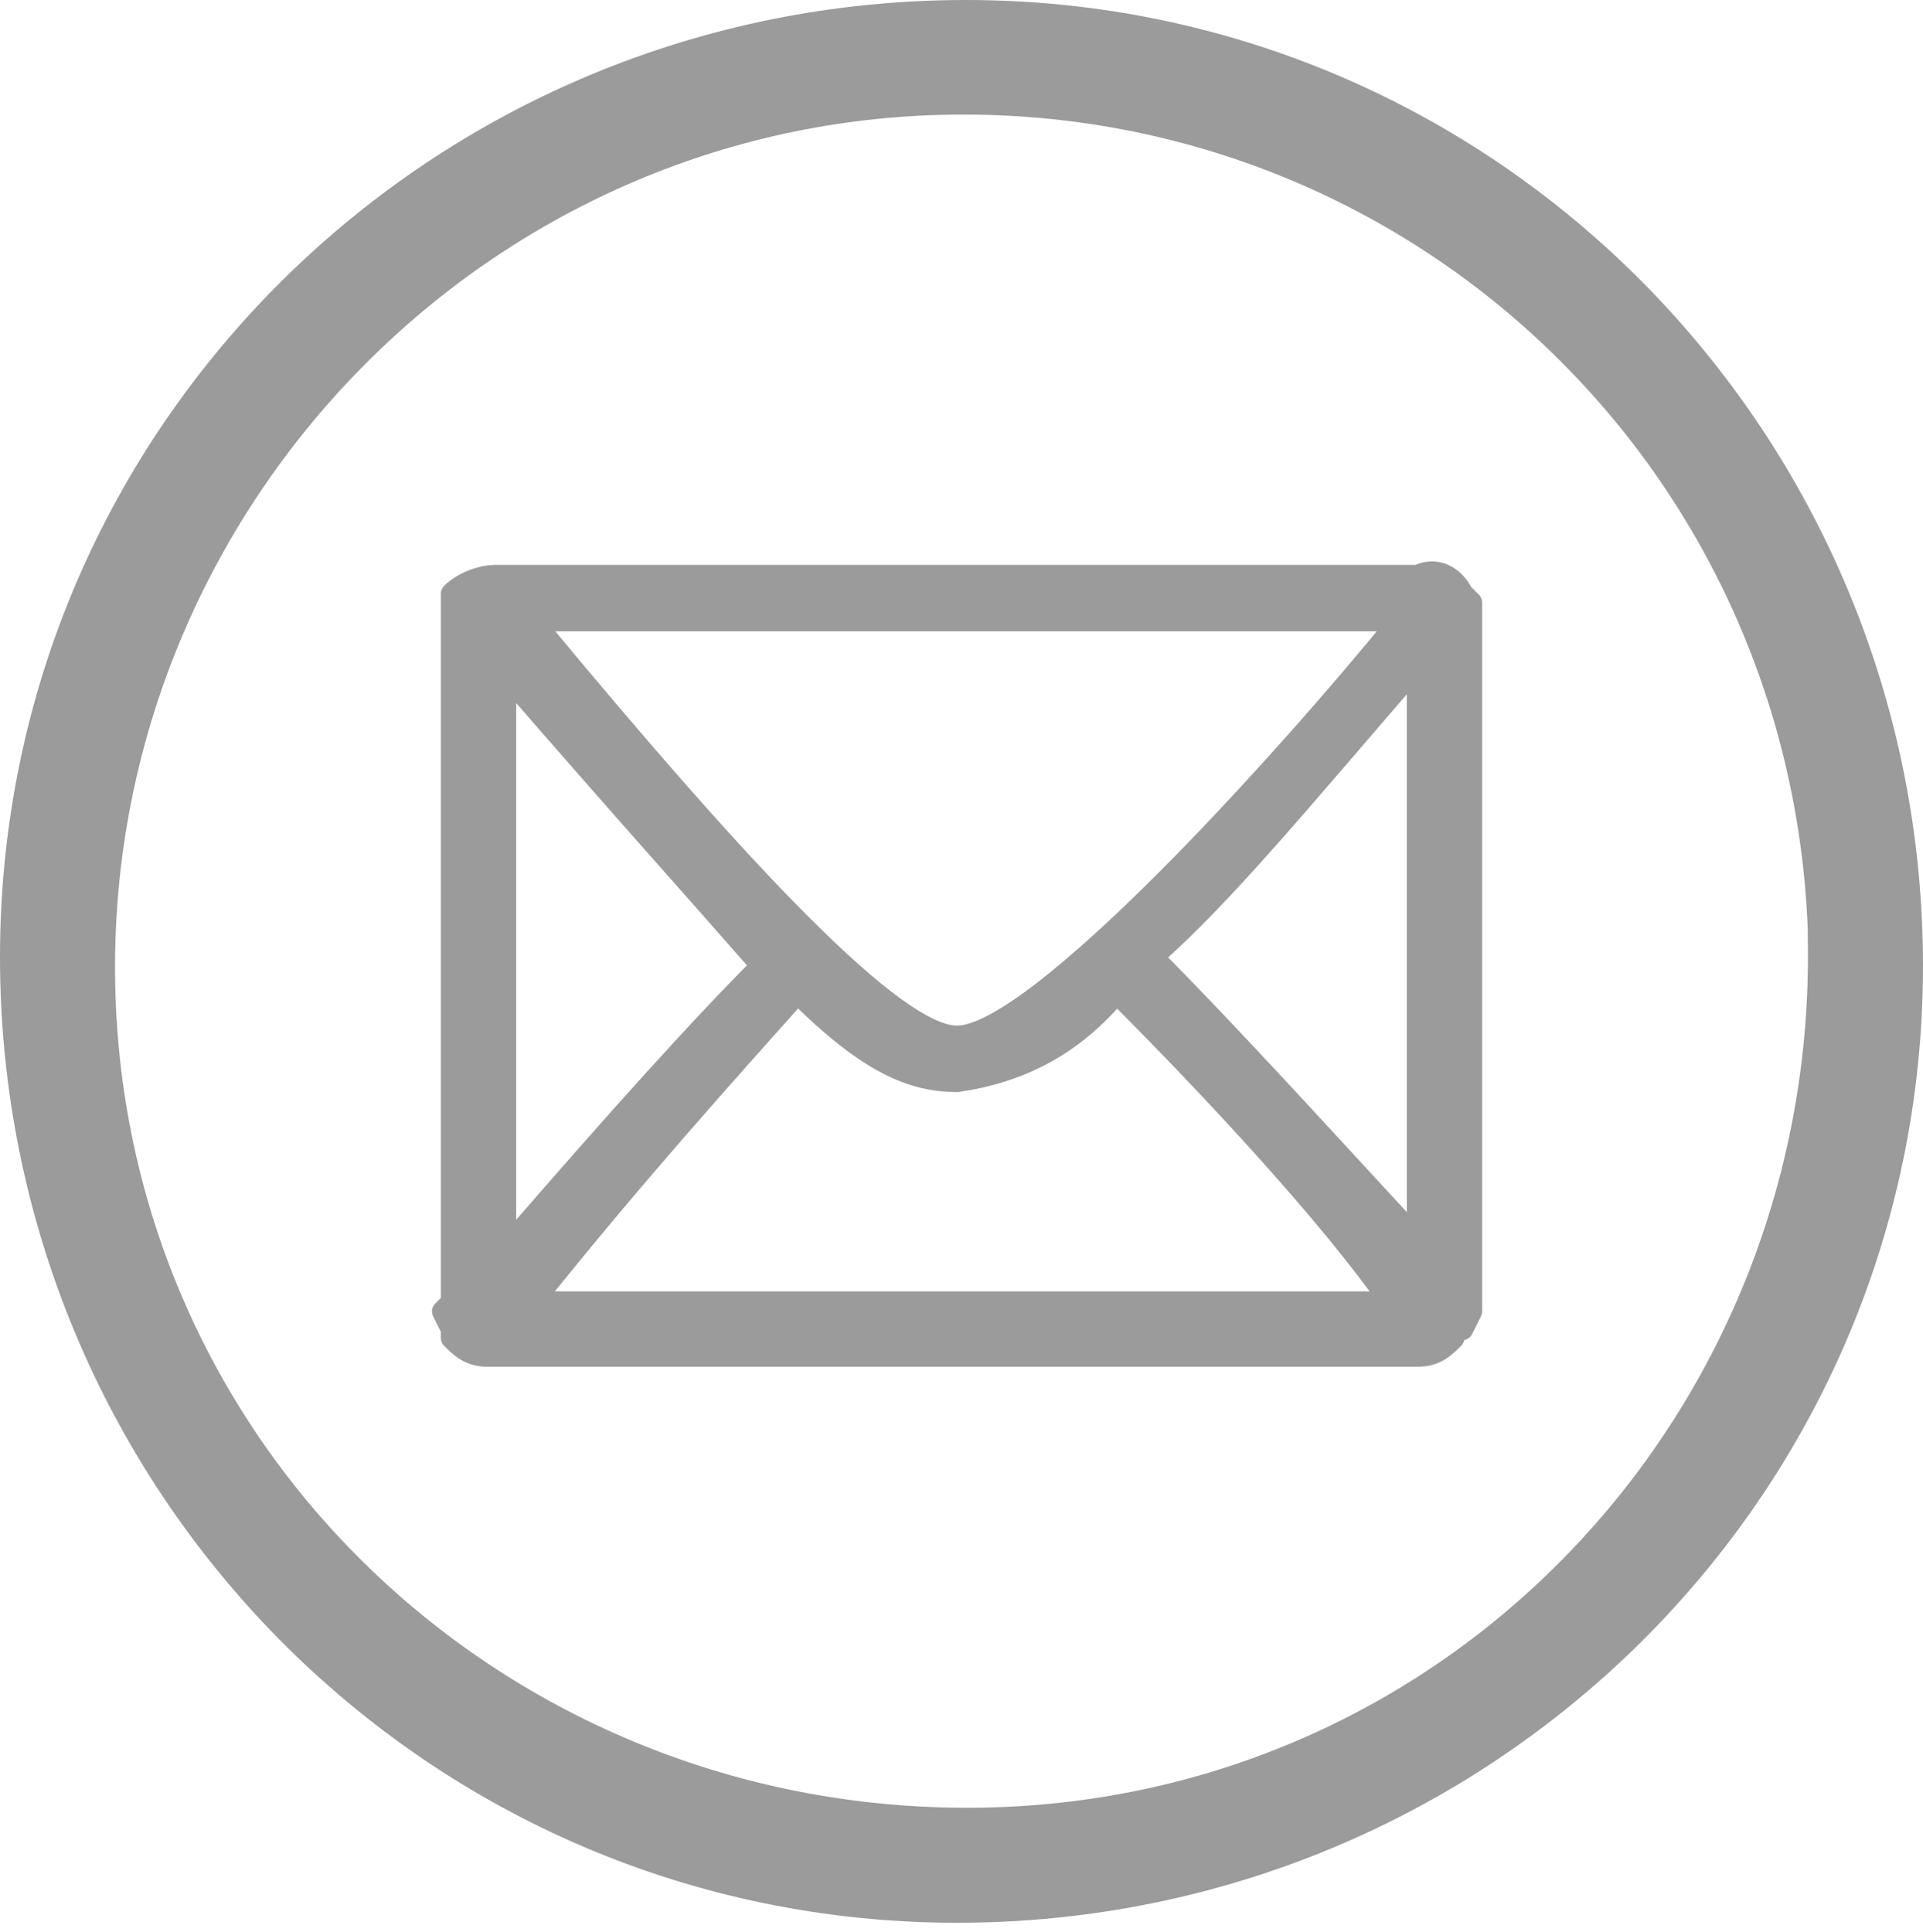 <?xml version="1.0" encoding="utf-8"?>
<!-- Generator: Adobe Illustrator 26.3.1, SVG Export Plug-In . SVG Version: 6.00 Build 0)  -->
<svg version="1.1" id="Layer_1" xmlns="http://www.w3.org/2000/svg" xmlns:xlink="http://www.w3.org/1999/xlink" x="0px" y="0px"
	 viewBox="0 0 21.7 21.8" style="enable-background:new 0 0 21.7 21.8;" xml:space="preserve">
<style type="text/css">
	.st0{fill:#9B9B9B;}
	.st1{fill:#9B9B9B;stroke:#9B9B9B;stroke-width:0.25;stroke-linecap:round;stroke-linejoin:round;}
</style>
<path class="st0" d="M21.7,10.9c0,6-4.9,10.8-10.9,10.8S0,16.8,0,10.8S4.9,0,10.9,0S21.7,4.9,21.7,10.9L21.7,10.9z M1.3,11.1
	c0.1,5.3,4.5,9.4,9.8,9.3s9.4-4.5,9.3-9.8v-0.1c-0.2-5.3-4.6-9.4-9.9-9.2C5.3,1.5,1.2,5.9,1.3,11.1z"/>
<path class="st1" d="M16.5,6.7c-0.1-0.2-0.3-0.3-0.5-0.2H5.6c-0.2,0-0.4,0.1-0.5,0.2v0.2l0,0l0,0v7.8L5,14.8L5.1,15v0.1
	c0.1,0.1,0.2,0.2,0.4,0.2H16c0.2,0,0.3-0.1,0.4-0.2c0,0,0-0.1,0.1-0.1l0.1-0.2v-0.1V6.9l0,0V6.8L16.5,6.7z M12.6,11.2
	c1.1,1.1,2.4,2.5,3.1,3.5H6c1.2-1.5,2.2-2.6,3-3.5c0.8,0.8,1.3,1,1.8,1C11.5,12.1,12.1,11.8,12.6,11.2z M5.7,14.1V7.6
	c1.3,1.5,2.2,2.5,2.9,3.3C7.9,11.6,7,12.6,5.7,14.1z M13,10.8c0.8-0.7,1.7-1.8,3-3.3V14C14.8,12.7,13.8,11.6,13,10.8z M15.8,7
	c-1.3,1.6-4.1,4.7-5,4.7C10.1,11.7,8.4,9.9,6,7H15.8z"/>
</svg>
